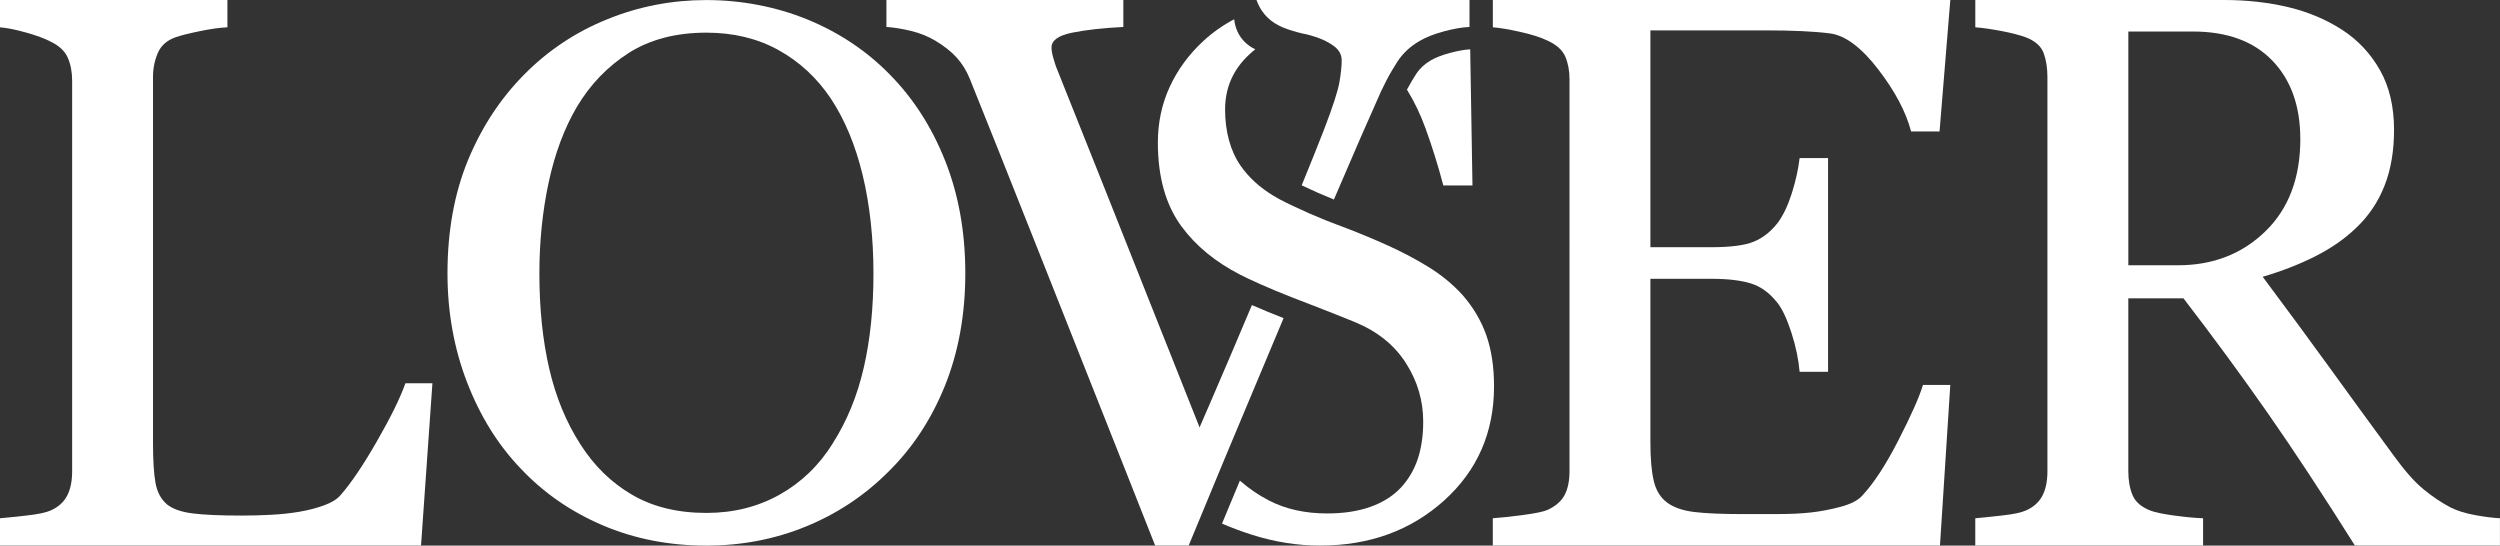 <svg viewBox="0 0 924.16 201.68" xmlns="http://www.w3.org/2000/svg" data-name="Livello 2" id="Livello_2">
  <rect x="0" y="0" width="924.16" height="201.68" fill="#333333" stroke="none"/>
  <defs>
    <style>
      .cls-1 {
        fill: #fff;
        stroke-width: 0px;
      }
    </style>
  </defs>
  <g data-name="Livello 2" id="Livello_2-2">
    <g data-name="Livello 1-2" id="Livello_1-2">
      <g>
        <path d="M159.85,141.69l-4.21,59.98H0v-10.09c2.25-.19,5.5-.52,9.75-1,4.26-.47,7.22-1.09,8.91-1.85,2.81-1.23,4.85-3.03,6.11-5.4s1.9-5.4,1.9-9.09V29.85c0-3.22-.54-6.07-1.62-8.52-1.08-2.46-3.21-4.46-6.39-5.97-2.15-1.14-5.17-2.25-9.05-3.34s-7.08-1.73-9.61-1.92V0h84.07v10.09c-2.62.1-6.02.57-10.17,1.42-4.17.85-7.18,1.61-9.05,2.28-3.18,1.14-5.36,3.08-6.53,5.83s-1.76,5.69-1.76,8.81v135.44c0,6.26.3,11.11.91,14.57s2.04,6.14,4.28,8.03c2.15,1.71,5.36,2.82,9.61,3.34,4.26.52,10.22.78,17.9.78,3.46,0,7.06-.09,10.8-.28s7.29-.57,10.66-1.14c3.28-.57,6.3-1.35,9.05-2.35,2.76-1,4.8-2.25,6.11-3.77,3.84-4.36,8.3-10.96,13.4-19.83,5.1-8.85,8.63-16.04,10.59-21.53h9.98Z" class="cls-1"></path>
        <path d="M328.78,27.4c8.79,8.86,15.67,19.56,20.63,32.08,4.96,12.52,7.43,26.38,7.43,41.57s-2.53,29.16-7.57,41.64c-5.06,12.48-12.07,23.1-21.05,31.87-8.7,8.68-18.81,15.37-30.32,20.08-11.51,4.7-23.76,7.05-36.77,7.05-13.85,0-26.64-2.51-38.38-7.52-11.74-5.02-21.82-12-30.25-20.95-8.42-8.77-15.04-19.42-19.86-31.94-4.82-12.52-7.22-25.92-7.22-40.21,0-15.64,2.53-29.59,7.57-41.84,5.06-12.25,12.02-22.85,20.91-31.81,8.79-8.86,19.02-15.64,30.67-20.34,11.65-4.72,23.83-7.06,36.56-7.06s25.63,2.4,37.33,7.18c11.69,4.8,21.8,11.53,30.32,20.2h-.01ZM307.87,163.83c5.24-8.22,9.05-17.54,11.44-27.94,2.39-10.39,3.58-22.01,3.58-34.85s-1.33-25.31-4-36.34c-2.67-11.03-6.58-20.43-11.72-28.21-5.15-7.68-11.6-13.67-19.37-17.97-7.76-4.3-16.66-6.45-26.66-6.45-11.23,0-20.77,2.49-28.63,7.45-7.85,4.98-14.27,11.62-19.23,19.94-4.68,7.95-8.16,17.27-10.45,27.94-2.29,10.67-3.44,21.88-3.44,33.64,0,13.02,1.22,24.77,3.65,35.26,2.43,10.49,6.27,19.81,11.51,27.94,5.06,7.95,11.41,14.17,19.09,18.65,7.67,4.48,16.84,6.72,27.51,6.72,10.01,0,19.04-2.26,27.09-6.78,8.04-4.52,14.6-10.85,19.65-18.99h-.02Z" class="cls-1"></path>
        <g>
          <g>
            <path d="M474.5,117.59c-6.17,14.64-12.42,29.56-18.77,44.76-1.22,2.92-2.43,5.85-3.67,8.78-2.57,6.22-5.17,12.46-7.77,18.77-1.63,3.91-3.25,7.82-4.88,11.77h-12.39c-3.31-8.36-6.59-16.65-9.83-24.87-10.84-27.4-21.38-53.99-31.64-79.82-13.33-33.6-22.36-56.28-27.14-68.07-1.2-2.9-2.79-5.45-4.78-7.65-2-2.19-4.62-4.28-7.9-6.24-2.69-1.59-5.67-2.79-8.95-3.59-3.29-.79-6.32-1.29-9.1-1.47V0h87.58v9.97c-7.46.37-13.75,1.07-18.87,2.1-5.13,1.03-7.68,2.85-7.68,5.48,0,1.03.2,2.24.6,3.66.39,1.4.75,2.52,1.04,3.36,3.68,9.18,9.65,24.12,17.9,44.86,5.57,13.98,12.72,31.97,21.43,53.94,1.07,2.7,2.17,5.45,3.3,8.27,0,0,.01.03.01.04,3.27,8.25,6.75,17.02,10.45,26.31,1.4-3.2,2.83-6.5,4.29-9.9,4.64-10.72,9.65-22.49,15.06-35.32,3.55,1.55,7.46,3.18,11.69,4.84h.02Z" class="cls-1"></path>
            <path d="M479.97,12c2.2.62,2.25.43,4.82,1.18,4.4,1.29,6.51,2.57,8.12,3.72,1.99,1.41,3.02,3.17,3.06,5.25.01.05.01.11.01.17,0,2.06-.28,4.73-.83,7.99-.55,3.29-2.46,9.18-5.75,17.7-1.81,4.71-4.55,11.54-8.21,20.5,4.01,1.92,7.99,3.67,11.91,5.24,7.24-16.91,13.05-30.25,17.43-40.01.01,0,.01-.04.03-.05,1.38-2.92,2.76-5.57,4.17-7.93.62-1.07,1.25-2.06,1.87-3.02,2.04-3.1,4.75-5.62,8.13-7.57,2.38-1.41,5.41-2.6,9.09-3.59,3.68-.98,6.81-1.52,9.4-1.61V0h-78.74c1.2,3.32,2.92,5.35,4.07,6.47,3.36,3.28,7.59,4.47,11.41,5.54h0Z" class="cls-1"></path>
          </g>
          <g>
            <path d="M543.47,18.23c-1.94.09-4.47.54-7.49,1.34-2.94.79-5.31,1.71-7.04,2.73-2.32,1.35-4.08,2.98-5.41,5.01-1.13,1.72-2.28,3.68-3.43,5.83,2.71,4.4,5.01,9.15,6.86,14.3,2.45,6.73,4.64,13.76,6.59,21.12h10.77l-.84-50.31h-.01Z" class="cls-1"></path>
            <path d="M464.02,18.23c-.76.61-1.52,1.25-2.25,1.94-5.94,5.54-8.9,12.31-8.9,20.3s1.9,15.29,5.72,20.77c2.98,4.31,7.01,7.99,12.11,11.1,1.41.87,2.92,1.68,4.51,2.46.96.47,1.91.93,2.87,1.38,3.99,1.9,7.93,3.63,11.83,5.19,1.46.6,2.93,1.16,4.38,1.69,1.12.42,2.24.84,3.35,1.27,5.07,1.94,9.99,3.99,14.79,6.15,5.33,2.37,10.44,5.04,15.35,8.04,4.92,2.99,9.19,6.5,12.83,10.49,3.99,4.55,6.92,9.52,8.83,14.92,1.9,5.41,2.85,11.7,2.85,18.88,0,17.07-6.17,31.15-18.48,42.24-12.32,11.07-27.6,16.63-45.86,16.63-8.41,0-16.83-1.35-25.26-4.03-3.9-1.25-7.53-2.61-10.95-4.1,2.2-5.33,4.4-10.61,6.6-15.89,3.29,2.9,6.88,5.36,10.81,7.38,6.15,3.18,13.32,4.76,21.46,4.76,6.11,0,11.46-.82,16.02-2.45,4.56-1.64,8.26-3.96,11.1-6.96,2.83-3.01,4.94-6.54,6.32-10.58,1.36-4.05,2.06-8.7,2.06-13.98,0-7.74-2.13-14.95-6.4-21.62-4.26-6.69-10.58-11.76-19.01-15.21-4.56-1.86-9.63-3.89-15.25-6.05-1.48-.57-2.99-1.16-4.55-1.76-1.08-.42-2.14-.83-3.18-1.22-4.27-1.68-8.17-3.3-11.71-4.87-1.53-.68-2.99-1.34-4.38-2-1.06-.48-2.1-.99-3.12-1.53-9.14-4.68-16.36-10.59-21.66-17.75-5.9-7.94-8.83-18.32-8.83-31.13,0-7.35,1.45-14.21,4.38-20.57,2.93-6.36,7.09-12.03,12.49-17.02,3.38-3.11,7.15-5.77,11.34-7.98.14,1.36.68,4.99,3.59,8.08,1.49,1.59,3.08,2.5,4.2,3.01h0Z" class="cls-1"></path>
          </g>
        </g>
        <path d="M717.15,201.67h-165.32v-10.09c2.81-.19,6.55-.59,11.23-1.21,4.68-.62,7.71-1.26,9.12-1.92,2.99-1.42,5.08-3.27,6.25-5.55s1.76-5.17,1.76-8.67V29.28c0-3.13-.52-5.9-1.54-8.31-1.03-2.42-3.19-4.38-6.46-5.9-2.53-1.23-5.92-2.32-10.17-3.27-4.26-.95-7.64-1.52-10.17-1.71V0h169.11l-3.98,48.6h-10.52c-1.87-7.2-5.92-14.85-12.14-22.95-6.23-8.1-12.14-12.53-17.76-13.29-2.9-.38-6.37-.66-10.38-.85-4.03-.19-8.6-.28-13.75-.28h-42.34v80.16h22.45c7.2,0,12.46-.69,15.79-2.06,3.32-1.37,6.25-3.67,8.77-6.89,2.06-2.75,3.81-6.42,5.27-11.01,1.45-4.6,2.41-8.93,2.88-13h10.52v79.02h-10.52c-.38-4.55-1.38-9.35-3.02-14.43-1.64-5.07-3.35-8.74-5.13-11.01-2.9-3.7-6.2-6.12-9.89-7.24-3.7-1.14-8.58-1.71-14.67-1.71h-22.45v60.45c0,6.06.42,10.83,1.26,14.33.84,3.5,2.48,6.15,4.92,7.94,2.43,1.8,5.76,2.96,9.96,3.48,4.21.52,10.19.78,17.97.78h12.21c5.06,0,9.3-.19,12.77-.57,3.56-.38,7.22-1.07,11.01-2.06,3.79-1,6.48-2.35,8.07-4.05,4.31-4.55,8.81-11.44,13.54-20.67,4.73-9.23,7.74-16.04,9.05-20.39h10.1l-3.82,59.39Z" class="cls-1"></path>
        <path d="M924.15,201.67h-53.62c-11.87-18.86-22.59-35.15-32.18-48.89s-19.98-27.9-31.2-42.5h-20.39v63.95c0,3.32.51,6.24,1.54,8.74,1.03,2.51,3.23,4.43,6.6,5.76,1.69.66,4.63,1.28,8.84,1.85,4.21.57,7.76.9,10.66,1v10.09h-84.21v-10.09c2.25-.19,5.5-.52,9.75-1,4.26-.47,7.22-1.09,8.91-1.85,2.81-1.23,4.85-3.03,6.11-5.4s1.9-5.4,1.9-9.09V28.43c0-3.32-.47-6.26-1.4-8.81-.94-2.56-3.14-4.5-6.6-5.83-2.34-.85-5.38-1.64-9.12-2.35s-6.92-1.16-9.54-1.35V0h91.92c8.41,0,16.32.88,23.71,2.63,7.39,1.76,14.08,4.58,20.07,8.45,5.8,3.79,10.43,8.74,13.89,14.85,3.46,6.12,5.2,13.48,5.2,22.1,0,7.77-1.17,14.64-3.51,20.6-2.34,5.97-5.81,11.13-10.38,15.49-4.21,4.08-9.26,7.6-15.16,10.59-5.9,2.99-12.4,5.52-19.51,7.6,9.82,13.17,17.99,24.25,24.49,33.26,6.51,9,14.48,19.95,23.93,32.83,4.12,5.69,7.83,9.87,11.16,12.58,3.32,2.7,6.62,4.91,9.89,6.61,2.43,1.23,5.48,2.18,9.12,2.84,3.65.66,6.69,1.04,9.12,1.14v10.09h-.01ZM850.34,51.38c0-12.2-3.47-21.87-10.38-29.02-6.92-7.14-16.7-10.71-29.33-10.71h-23.86v86.41h18.39c12.91,0,23.67-4.19,32.28-12.55,8.6-8.37,12.91-19.75,12.91-34.12Z" class="cls-1"></path>
      </g>
    </g>
  </g>
</svg>